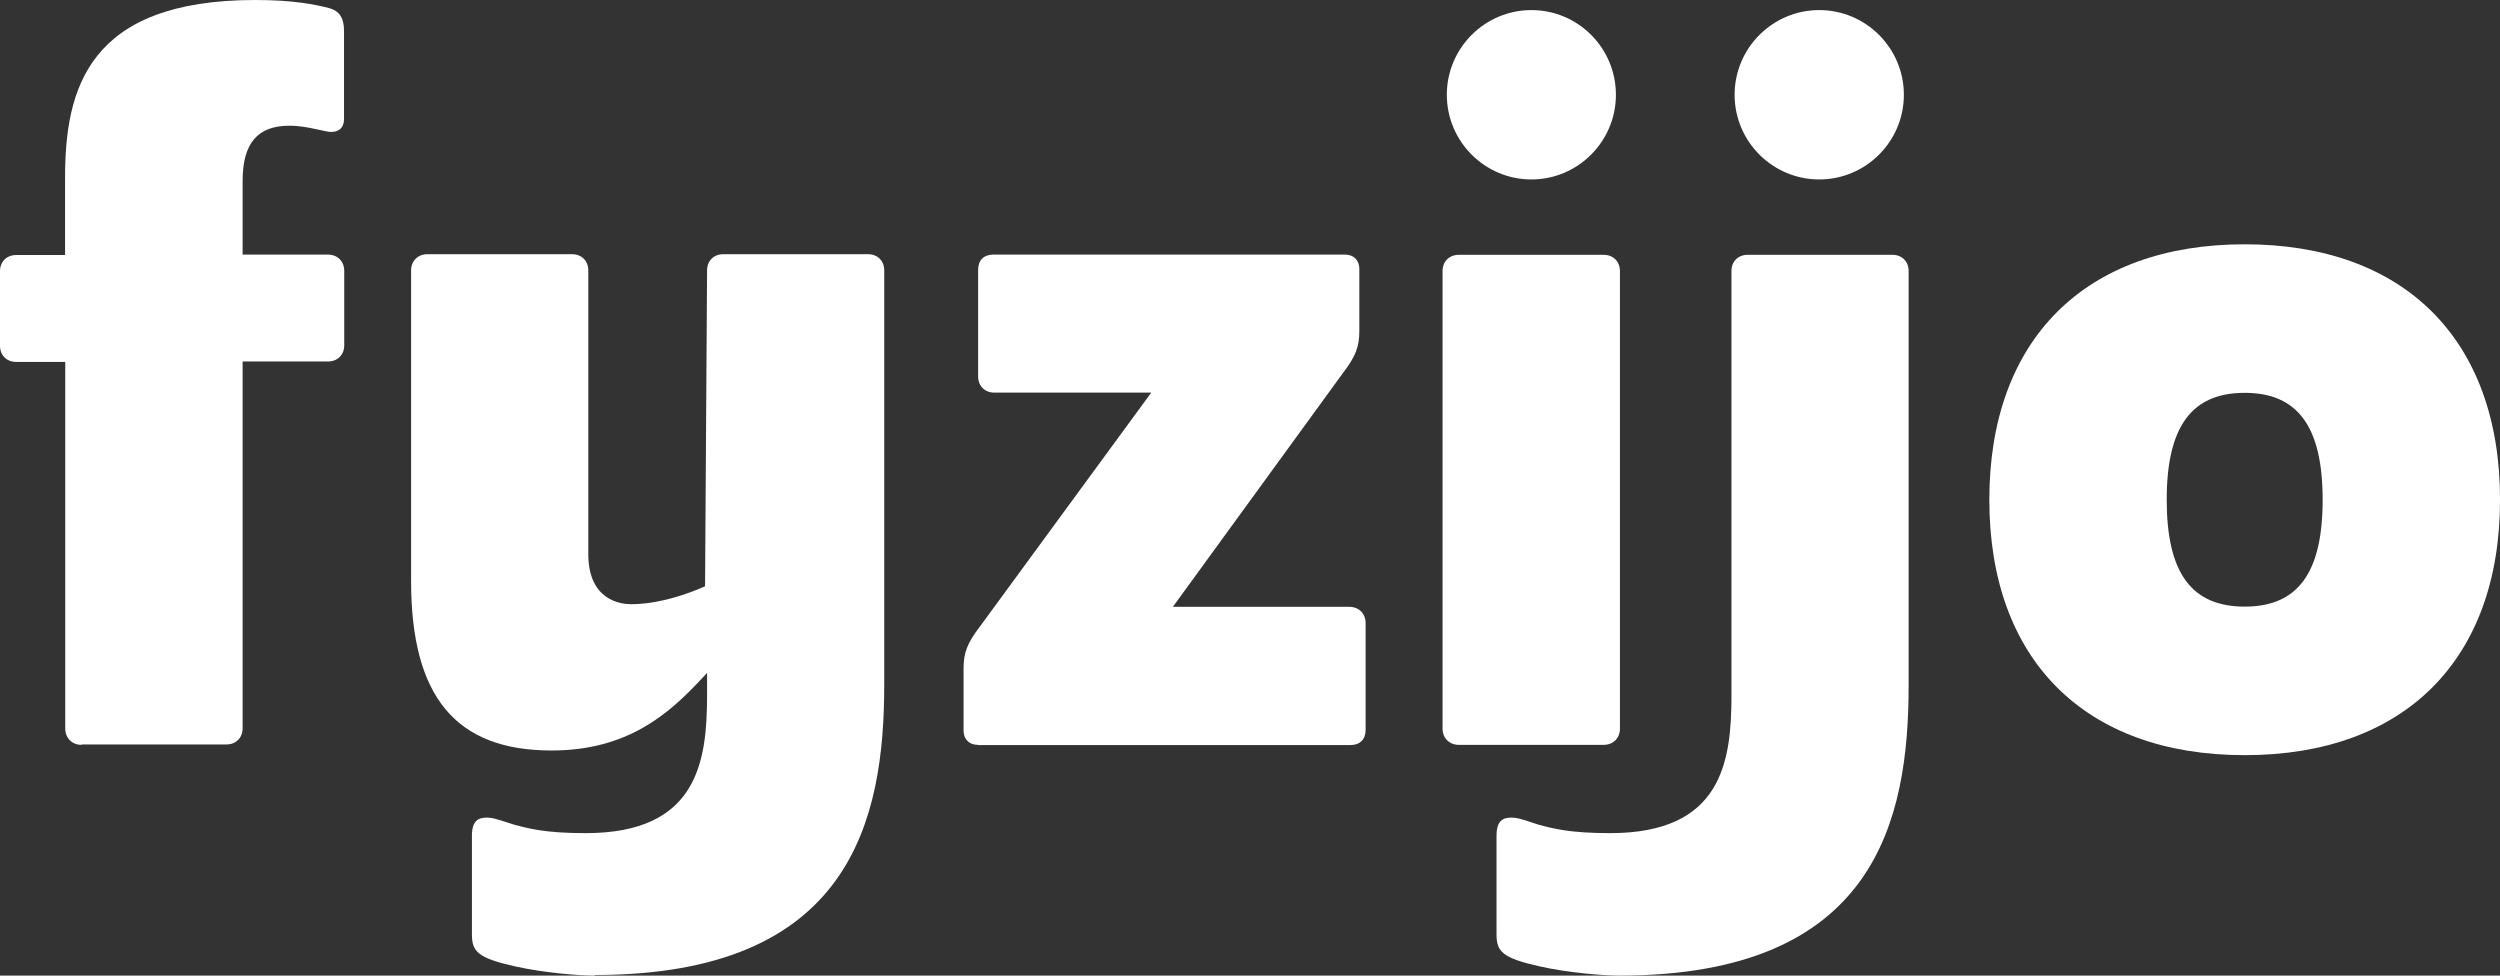 <svg xmlns="http://www.w3.org/2000/svg" width="82" height="32" viewBox="0 0 82 32" fill="none"><rect x="0" y="0" width="82" height="32" fill="#333333" stroke="none"/><g clip-path="url(#clip0_1171_2120)"><path d="M2.67 24.431C2.366 24.431 2.14 24.206 2.14 23.901V11.871H0.53C0.219 11.871 0 11.652 0 11.341V8.895C0 8.583 0.219 8.365 0.53 8.365H2.134V5.806C2.14 2.93 2.876 0 8.376 0C9.628 0 10.324 0.146 10.794 0.265C11.132 0.358 11.284 0.59 11.284 1.007V3.897C11.284 4.275 11.013 4.328 10.854 4.328C10.768 4.328 10.642 4.295 10.516 4.268L10.33 4.229C10.112 4.182 9.813 4.123 9.495 4.123C8.448 4.123 7.958 4.699 7.958 5.932V8.351H10.754C11.072 8.351 11.291 8.57 11.291 8.882V11.327C11.291 11.639 11.072 11.857 10.754 11.857H7.958V23.887C7.958 24.199 7.739 24.418 7.428 24.418H2.677L2.67 24.431Z" fill="white"></path><path d="M19.508 32C18.984 32 17.825 31.907 16.884 31.695C15.671 31.423 15.479 31.211 15.479 30.648V27.42C15.479 26.923 15.678 26.817 15.976 26.817C16.135 26.817 16.307 26.87 16.572 26.956L16.864 27.049C17.354 27.181 17.904 27.327 19.209 27.327C22.88 27.327 23.192 24.988 23.192 22.8V22.071L23 22.277C21.939 23.41 20.594 24.616 18.09 24.616C14.949 24.616 13.484 22.853 13.484 19.055V8.868C13.484 8.557 13.71 8.338 14.014 8.338H18.765C19.077 8.338 19.296 8.557 19.296 8.868V18.174C19.296 19.698 20.369 19.818 20.7 19.818C21.867 19.818 23.073 19.254 23.126 19.228L23.192 8.868C23.192 8.557 23.41 8.338 23.722 8.338H28.473C28.784 8.338 29.003 8.557 29.003 8.868V22.449C29.003 26.89 27.923 31.98 19.508 31.98" fill="white"></path><path d="M32.069 24.431C31.791 24.431 31.605 24.245 31.605 23.967V21.925C31.605 21.415 31.725 21.097 32.129 20.567L37.761 12.878H32.613C32.301 12.878 32.083 12.659 32.083 12.348V8.848C32.083 8.537 32.268 8.351 32.58 8.351H44.123C44.401 8.351 44.586 8.537 44.586 8.815V10.857C44.586 11.367 44.467 11.685 44.063 12.215L38.47 19.904H44.255C44.573 19.904 44.792 20.123 44.792 20.441V23.94C44.792 24.252 44.606 24.438 44.295 24.438H32.076L32.069 24.431Z" fill="white"></path><path d="M47.853 24.431C47.542 24.431 47.316 24.212 47.316 23.901V8.888C47.316 8.577 47.535 8.358 47.853 8.358H52.604C52.916 8.358 53.134 8.583 53.134 8.888V23.901C53.134 24.212 52.909 24.431 52.604 24.431H47.853ZM50.232 5.886C48.701 5.886 47.456 4.64 47.456 3.109C47.456 1.577 48.701 0.331 50.232 0.331C51.763 0.331 53.002 1.577 53.002 3.109C53.002 4.64 51.756 5.886 50.232 5.886Z" fill="white"></path><path d="M53.115 32C52.591 32 51.432 31.907 50.491 31.695C49.278 31.423 49.086 31.211 49.086 30.648V27.42C49.086 26.923 49.285 26.817 49.583 26.817C49.749 26.817 49.921 26.87 50.179 26.956L50.464 27.049C50.955 27.181 51.505 27.327 52.81 27.327C56.481 27.327 56.792 24.988 56.792 22.8V8.888C56.792 8.577 57.011 8.358 57.322 8.358H62.073C62.385 8.358 62.603 8.577 62.603 8.888V22.469C62.603 26.91 61.523 32 53.108 32" fill="white"></path><path d="M59.671 5.886C58.14 5.886 56.895 4.64 56.895 3.109C56.895 1.577 58.14 0.331 59.671 0.331C61.202 0.331 62.447 1.577 62.447 3.109C62.447 4.64 61.202 5.886 59.671 5.886Z" fill="white"></path><path d="M73.626 24.769C68.378 24.769 65.25 21.634 65.25 16.391C65.25 11.148 68.378 8.013 73.626 8.013C78.874 8.013 82.001 11.148 82.001 16.391C82.001 21.634 78.874 24.769 73.626 24.769ZM73.626 12.885C71.883 12.885 71.068 13.998 71.068 16.391C71.068 18.784 71.876 19.897 73.626 19.897C75.375 19.897 76.183 18.784 76.183 16.391C76.183 13.998 75.368 12.885 73.626 12.885Z" fill="white"></path></g><defs><clipPath id="clip0_1171_2120"><rect width="82" height="32" fill="white"></rect></clipPath></defs></svg>